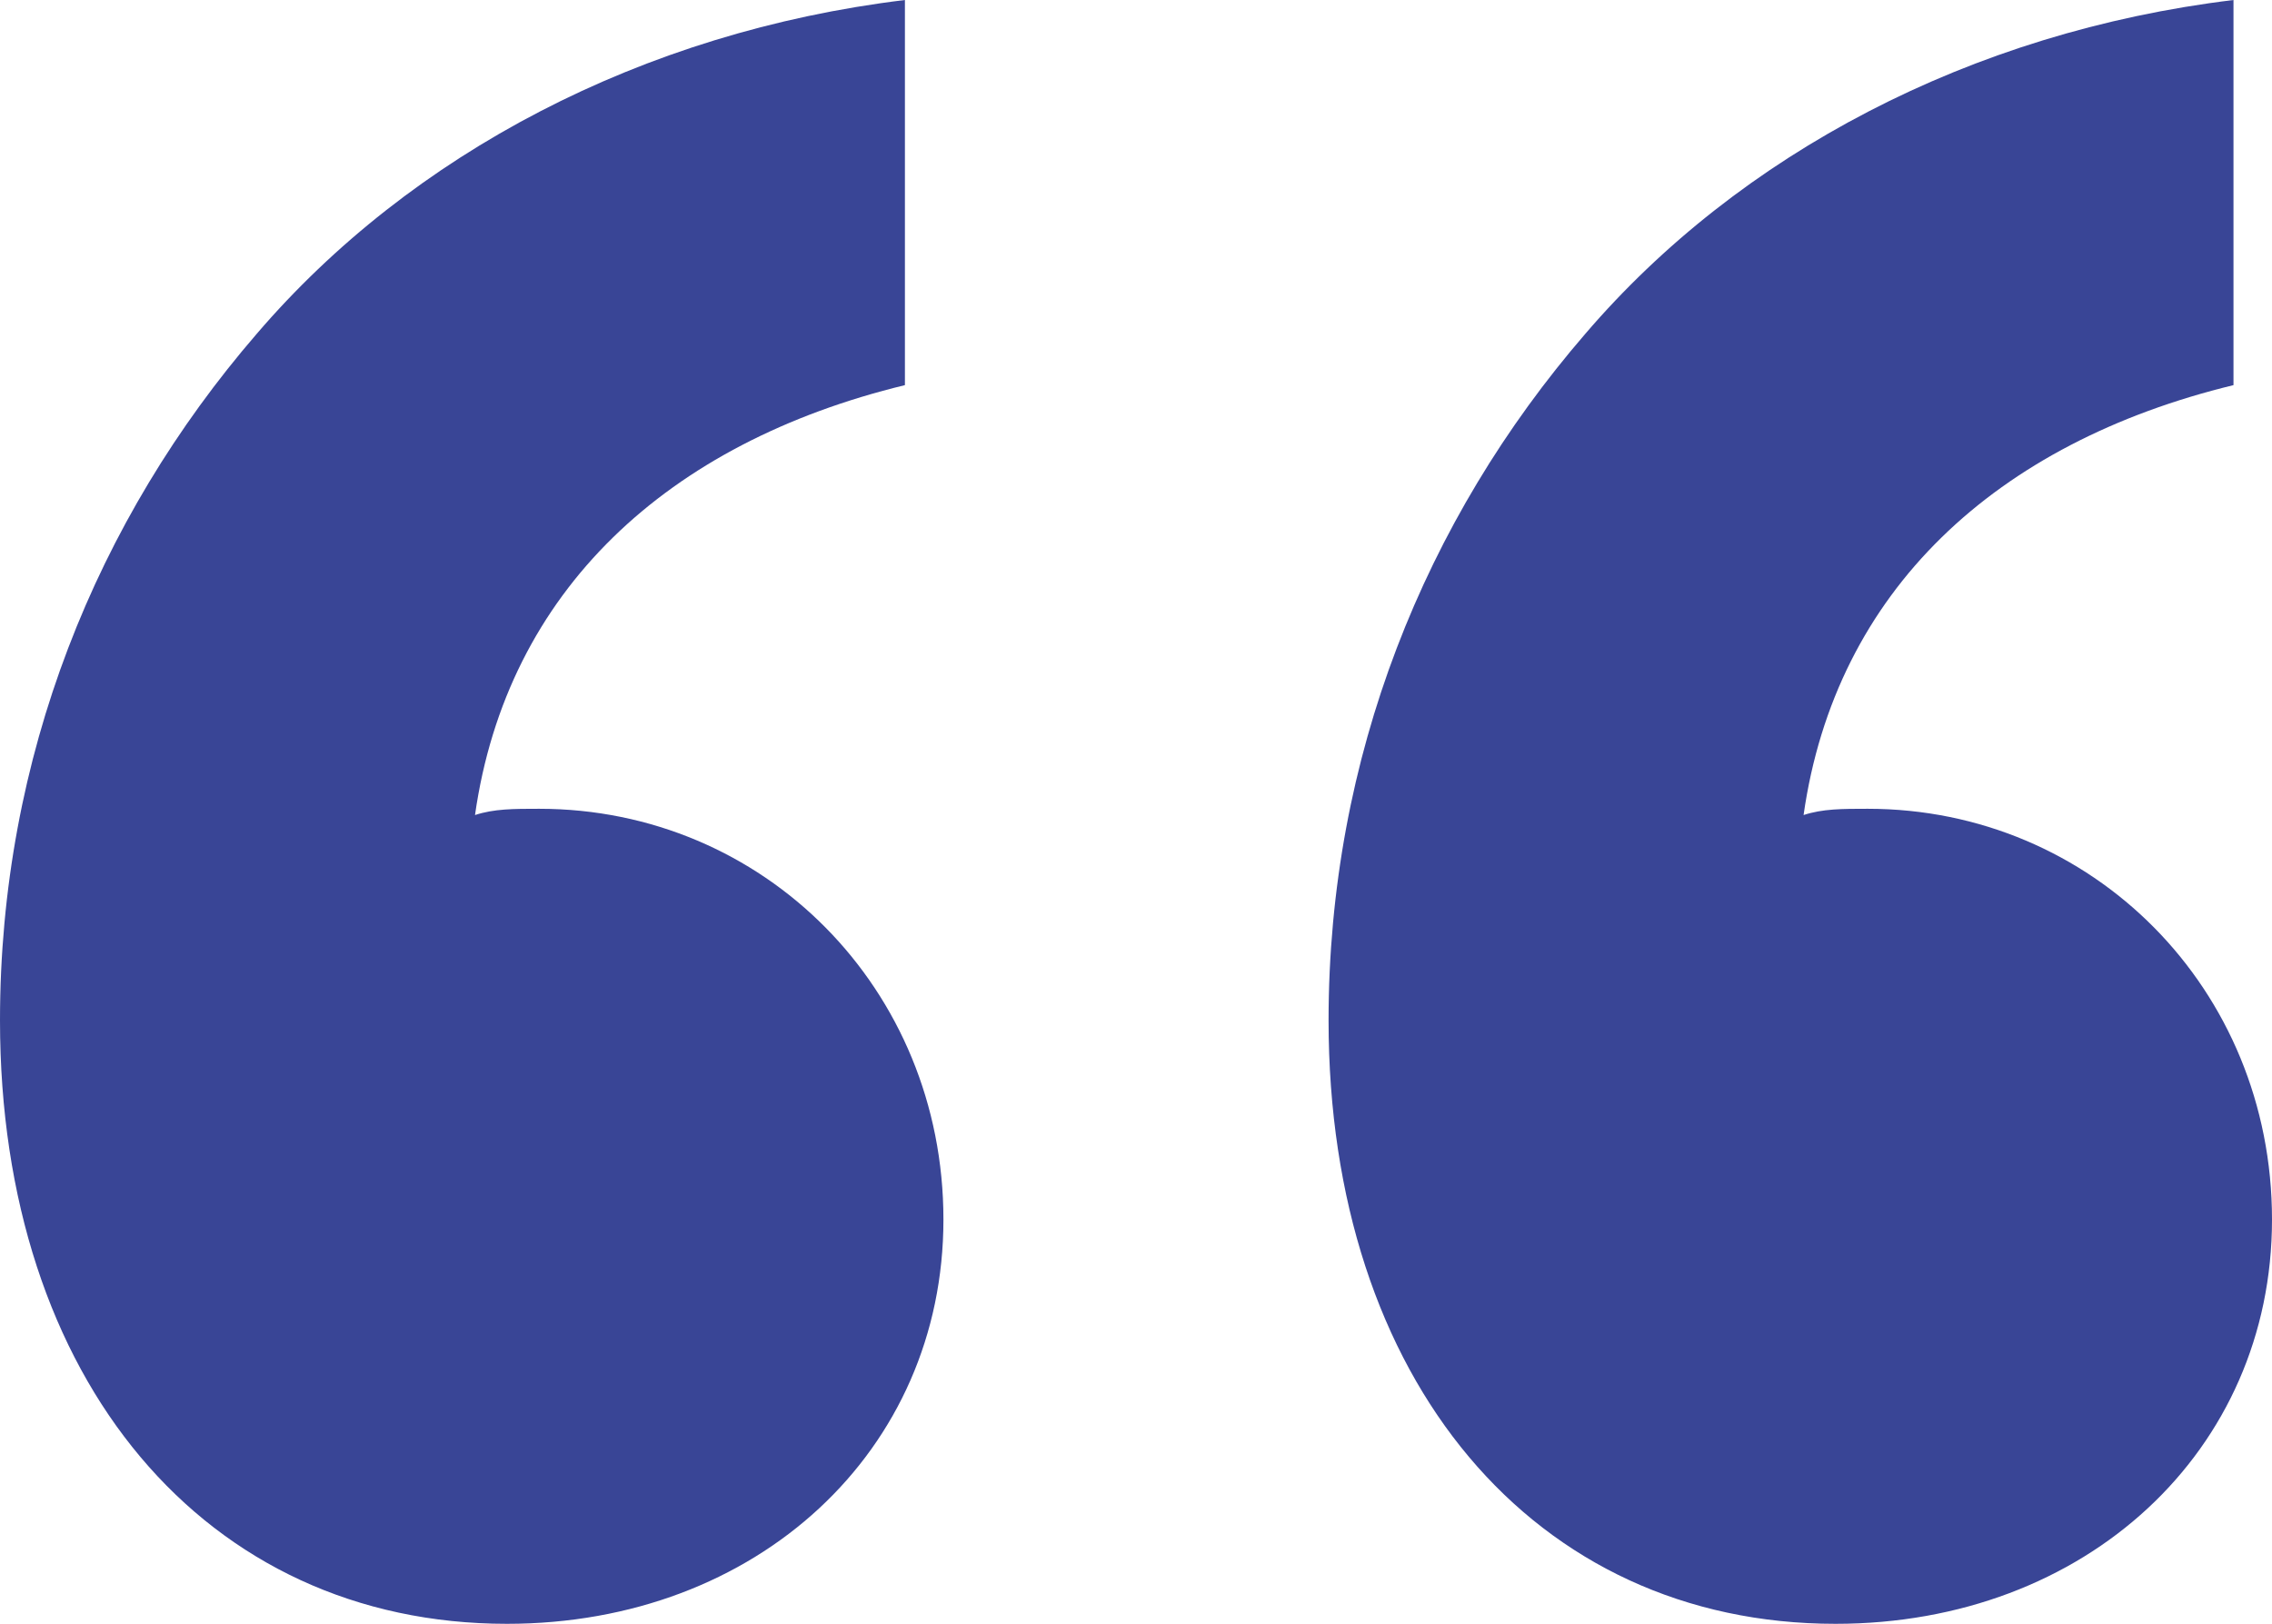 <?xml version="1.0" encoding="UTF-8"?>
<svg id="Layer_2" data-name="Layer 2" xmlns="http://www.w3.org/2000/svg" viewBox="0 0 69.02 49.33">
  <g id="Layer_1-2" data-name="Layer 1">
    <path d="M0,31c0-7.99,2.92-15.21,7.8-20.86C12.48,4.68,19.5.97,27.49,0v11.7c-7.21,1.75-12.09,6.24-13.06,13.06.58-.19,1.17-.19,1.95-.19,6.82,0,12.28,5.46,12.28,12.48s-5.65,12.28-13.26,12.28c-9.16,0-15.4-7.41-15.4-18.33ZM40.36,31c0-7.99,2.92-15.21,7.8-20.86C52.84,4.68,59.86.97,67.85,0v11.7c-7.21,1.75-12.09,6.24-13.06,13.06.58-.19,1.17-.19,1.95-.19,6.82,0,12.28,5.46,12.28,12.48s-5.65,12.28-13.26,12.28c-9.16,0-15.4-7.41-15.4-18.33Z" fill="#394596"/>
  </g>
</svg>